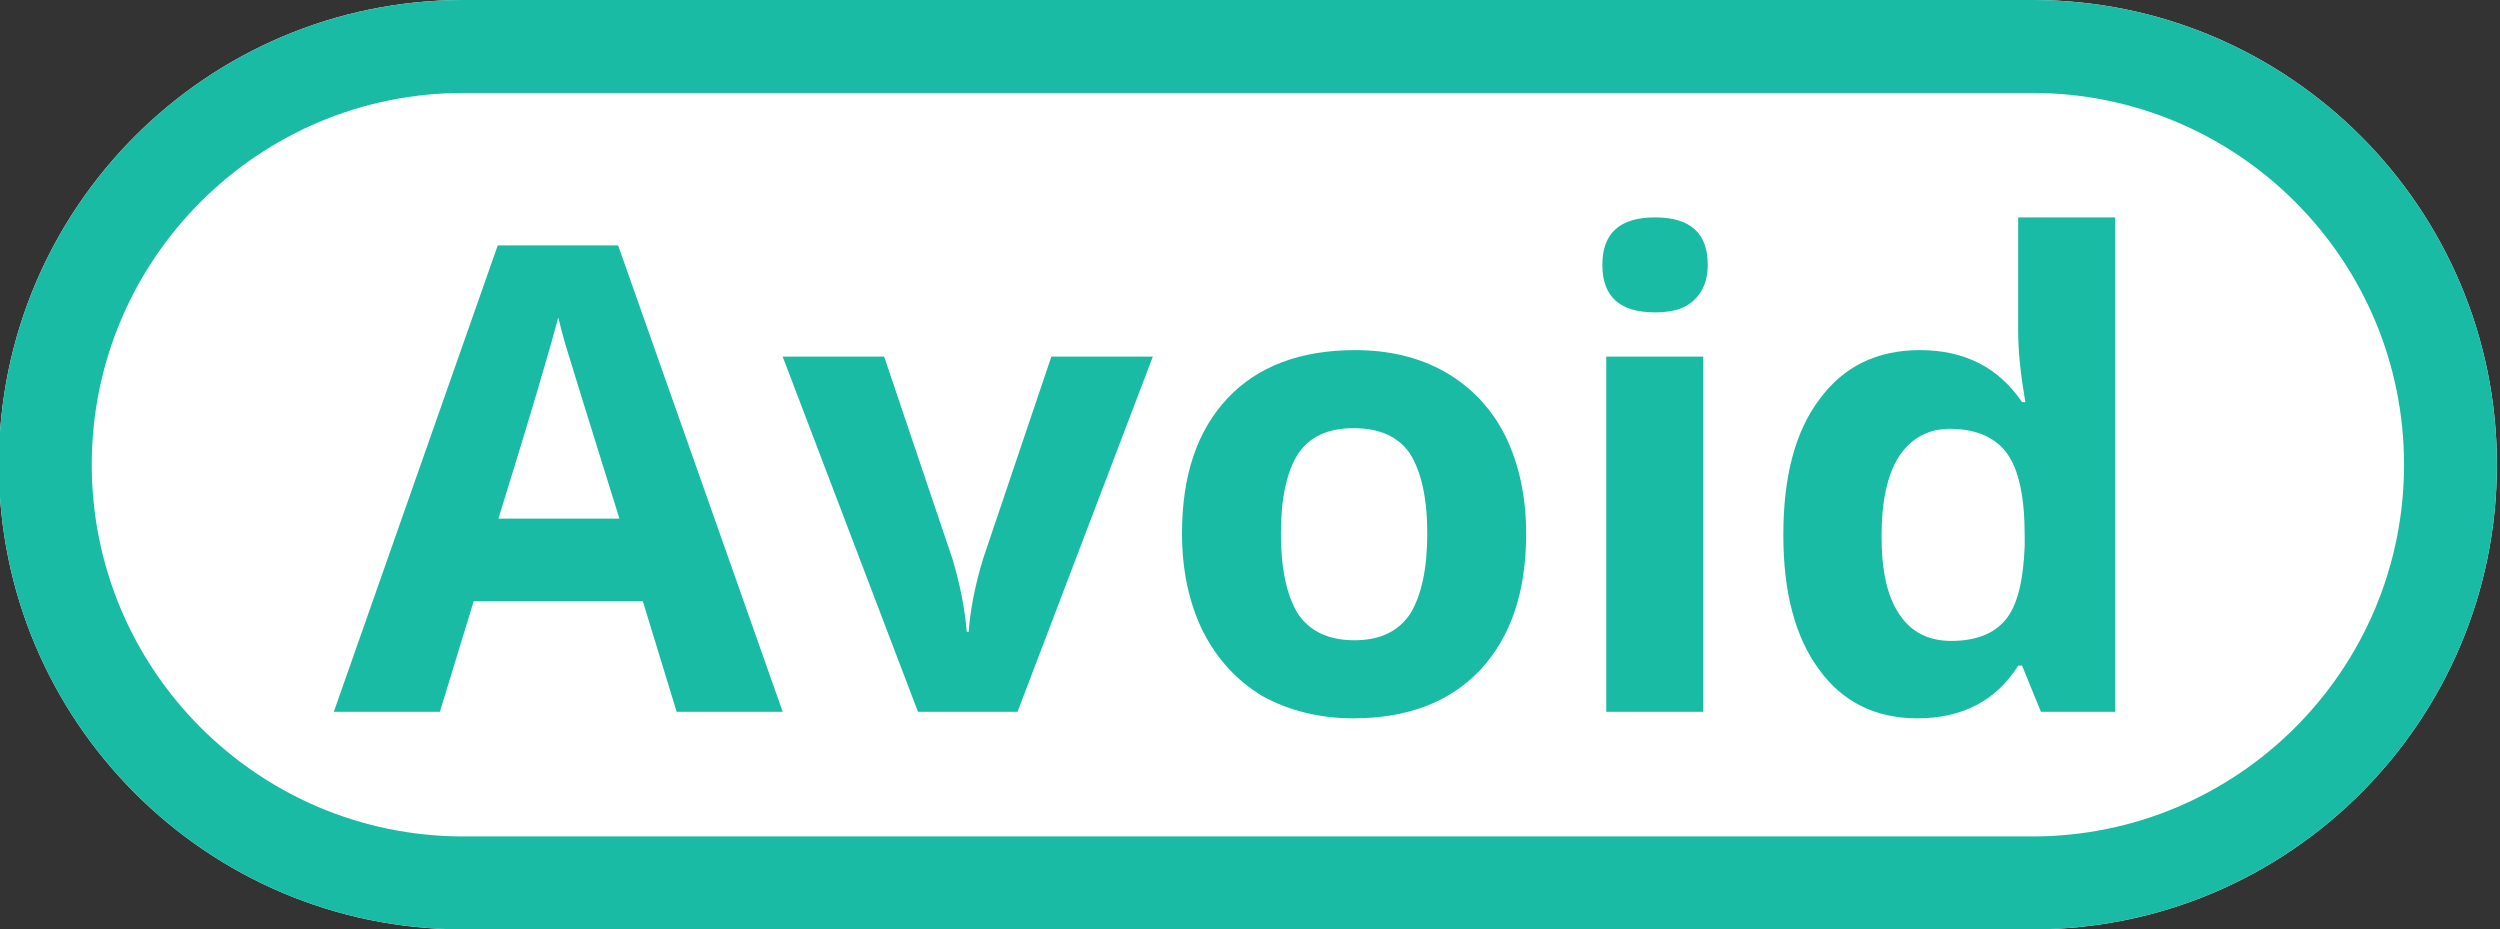 <?xml version="1.0" encoding="UTF-8" standalone="no"?>
<svg xmlns="http://www.w3.org/2000/svg" xmlns:xlink="http://www.w3.org/1999/xlink" xmlns:serif="http://www.serif.com/" width="100%" height="100%" viewBox="0 0 269 100" version="1.1" xml:space="preserve" style="fill-rule:evenodd;clip-rule:evenodd;stroke-linejoin:round;stroke-miterlimit:2;">
    <rect x="0" y="0" width="269" height="100" fill="#333333" stroke="none"/>
    <g transform="matrix(1,0,0,1,-778.962,-487.275)">
        <g transform="matrix(1,0,0,1,0,384.76)">
            <g transform="matrix(0.61,0,0,1,577.64,0)">
                <path d="M770.476,152.515C770.476,180.111 733.77,202.515 688.558,202.515L411.754,202.515C366.542,202.515 329.836,180.111 329.836,152.515C329.836,124.92 366.542,102.515 411.754,102.515L688.558,102.515C733.77,102.515 770.476,124.92 770.476,152.515Z" style="fill:white;"></path>
                <path d="M770.476,152.515C770.476,180.111 733.77,202.515 688.558,202.515L411.754,202.515C366.542,202.515 329.836,180.111 329.836,152.515C329.836,124.92 366.542,102.515 411.754,102.515L688.558,102.515C733.77,102.515 770.476,124.92 770.476,152.515ZM754.093,152.515C754.093,130.439 724.728,112.515 688.558,112.515L411.754,112.515C375.585,112.515 346.22,130.439 346.22,152.515C346.22,174.592 375.585,192.515 411.754,192.515L688.558,192.515C724.728,192.515 754.093,174.592 754.093,152.515Z" style="fill:rgb(25,187,165);"></path>
            </g>
            <g transform="matrix(1,0,0,1,478.551,-23.137)">
                <g transform="matrix(70,0,0,70,336.33,202.244)">
                    <path d="M0.527,-0L0.475,-0.17L0.215,-0.17L0.163,-0L0,-0L0.252,-0.717L0.437,-0.717L0.69,-0L0.527,-0ZM0.439,-0.297C0.391,-0.451 0.364,-0.538 0.358,-0.558C0.352,-0.578 0.348,-0.594 0.345,-0.606C0.334,-0.564 0.304,-0.461 0.253,-0.297L0.439,-0.297Z" style="fill:rgb(25,187,165);fill-rule:nonzero;"></path>
                </g>
                <g transform="matrix(70,0,0,70,384.626,202.244)">
                    <path d="M0.208,-0L0,-0.546L0.156,-0.546L0.261,-0.235C0.273,-0.195 0.28,-0.158 0.283,-0.123L0.286,-0.123C0.288,-0.154 0.295,-0.192 0.308,-0.235L0.413,-0.546L0.569,-0.546L0.361,-0L0.208,-0Z" style="fill:rgb(25,187,165);fill-rule:nonzero;"></path>
                </g>
                <g transform="matrix(70,0,0,70,424.445,202.244)">
                    <path d="M0.197,-0.274C0.197,-0.22 0.206,-0.179 0.223,-0.151C0.241,-0.124 0.27,-0.11 0.31,-0.11C0.35,-0.11 0.378,-0.124 0.396,-0.151C0.413,-0.179 0.422,-0.22 0.422,-0.274C0.422,-0.328 0.413,-0.368 0.396,-0.396C0.378,-0.423 0.349,-0.436 0.309,-0.436C0.269,-0.436 0.241,-0.423 0.223,-0.396C0.206,-0.369 0.197,-0.328 0.197,-0.274ZM0.574,-0.274C0.574,-0.185 0.551,-0.116 0.504,-0.065C0.457,-0.015 0.392,0.01 0.308,0.01C0.256,0.01 0.209,-0.002 0.169,-0.024C0.129,-0.048 0.099,-0.081 0.077,-0.124C0.056,-0.167 0.045,-0.217 0.045,-0.274C0.045,-0.363 0.068,-0.432 0.115,-0.482C0.161,-0.531 0.227,-0.556 0.311,-0.556C0.363,-0.556 0.41,-0.545 0.45,-0.522C0.49,-0.499 0.521,-0.466 0.542,-0.424C0.563,-0.381 0.574,-0.331 0.574,-0.274Z" style="fill:rgb(25,187,165);fill-rule:nonzero;"></path>
                </g>
                <g transform="matrix(70,0,0,70,467.785,202.244)">
                    <path d="M0.072,-0.687C0.072,-0.736 0.099,-0.76 0.153,-0.76C0.207,-0.76 0.234,-0.736 0.234,-0.687C0.234,-0.664 0.227,-0.646 0.213,-0.633C0.2,-0.62 0.18,-0.614 0.153,-0.614C0.099,-0.614 0.072,-0.638 0.072,-0.687ZM0.227,-0L0.078,-0L0.078,-0.546L0.227,-0.546L0.227,-0Z" style="fill:rgb(25,187,165);fill-rule:nonzero;"></path>
                </g>
                <g transform="matrix(70,0,0,70,489.147,202.244)">
                    <path d="M0.251,0.01C0.187,0.01 0.136,-0.015 0.1,-0.065C0.063,-0.115 0.045,-0.184 0.045,-0.272C0.045,-0.361 0.063,-0.431 0.101,-0.481C0.138,-0.531 0.189,-0.556 0.255,-0.556C0.324,-0.556 0.376,-0.529 0.412,-0.476L0.417,-0.476C0.41,-0.517 0.406,-0.553 0.406,-0.585L0.406,-0.76L0.555,-0.76L0.555,-0L0.441,-0L0.412,-0.071L0.406,-0.071C0.372,-0.017 0.32,0.01 0.251,0.01ZM0.303,-0.109C0.341,-0.109 0.369,-0.12 0.387,-0.142C0.405,-0.164 0.414,-0.202 0.416,-0.255L0.416,-0.271C0.416,-0.33 0.407,-0.372 0.389,-0.397C0.371,-0.422 0.341,-0.435 0.301,-0.435C0.268,-0.435 0.242,-0.421 0.223,-0.393C0.205,-0.365 0.196,-0.324 0.196,-0.27C0.196,-0.216 0.205,-0.176 0.224,-0.149C0.242,-0.122 0.269,-0.109 0.303,-0.109Z" style="fill:rgb(25,187,165);fill-rule:nonzero;"></path>
                </g>
            </g>
        </g>
    </g>
</svg>
